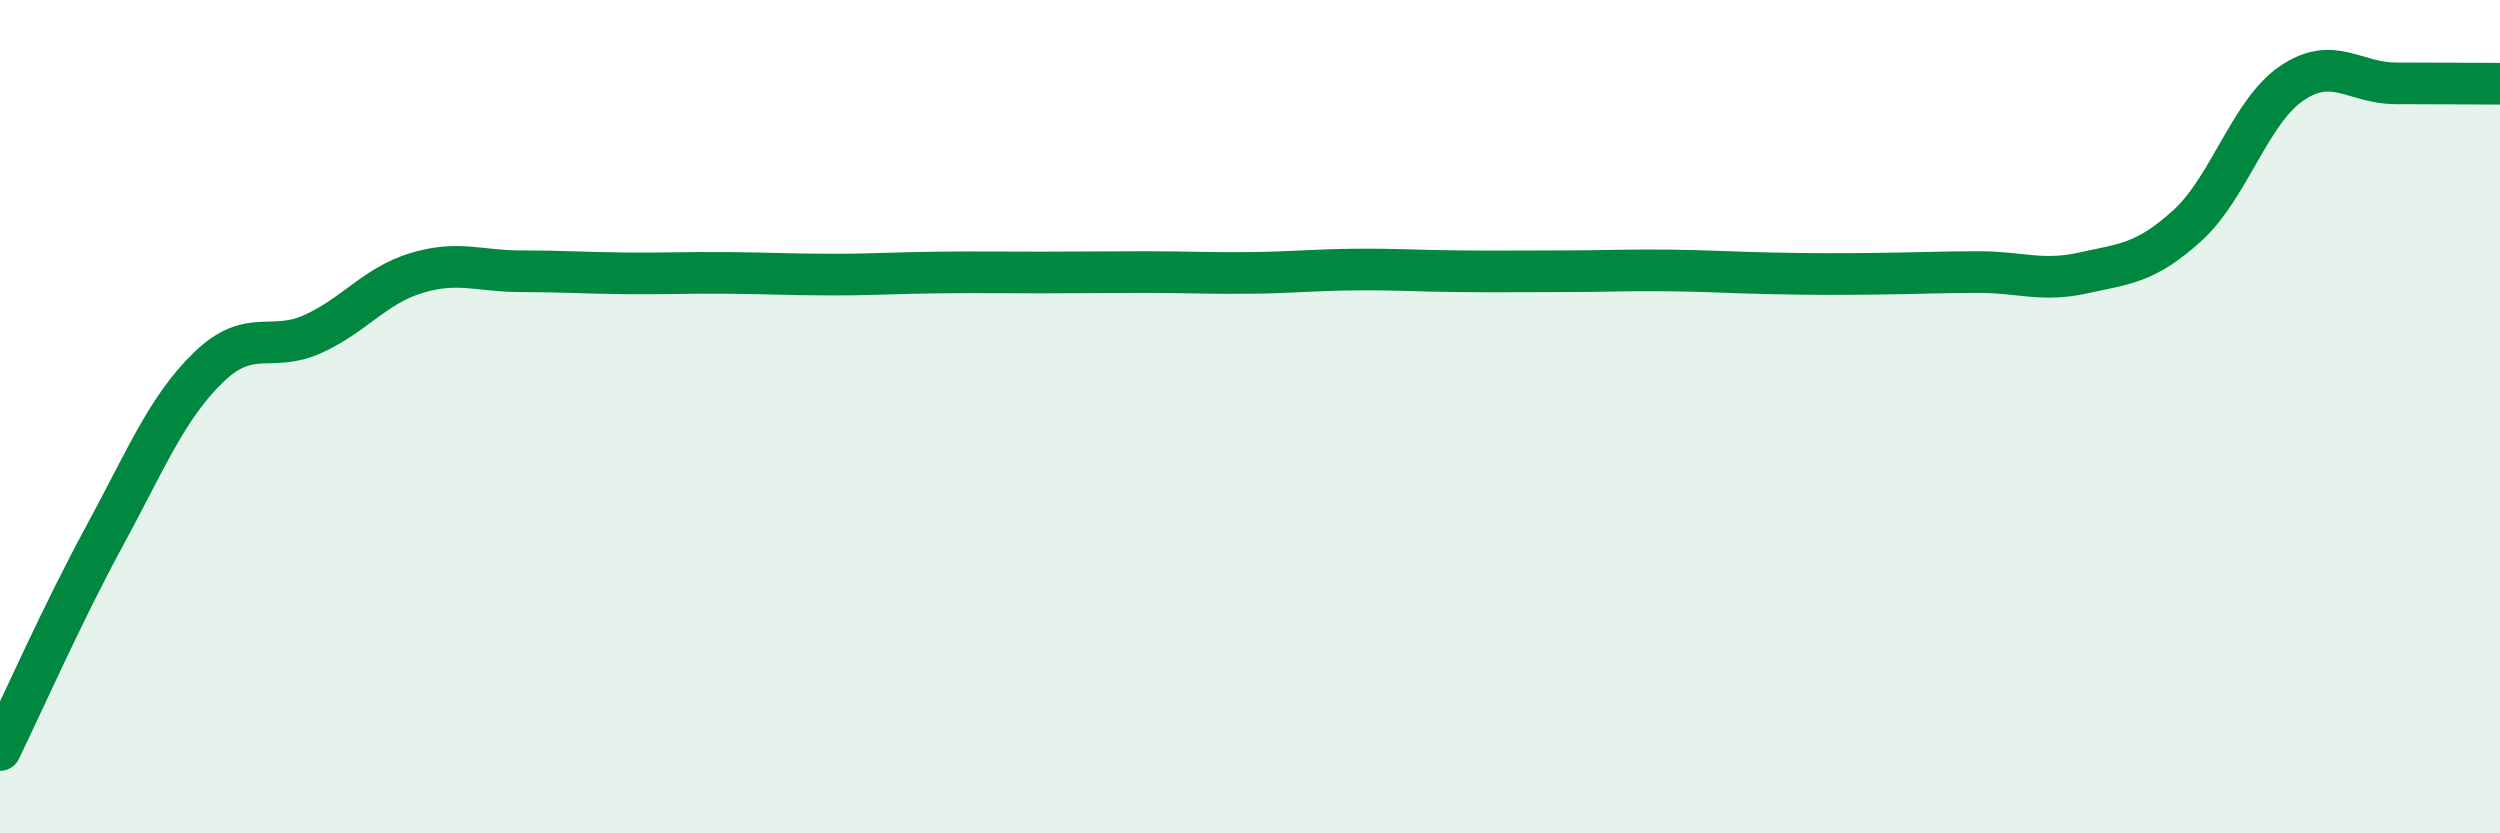 
    <svg width="60" height="20" viewBox="0 0 60 20" xmlns="http://www.w3.org/2000/svg">
      <path
        d="M 0,18 C 0.5,16.98 1.5,14.72 2.5,12.88 C 3.5,11.04 4,9.79 5,8.82 C 6,7.85 6.5,8.47 7.5,8.02 C 8.5,7.57 9,6.85 10,6.55 C 11,6.25 11.5,6.51 12.5,6.51 C 13.5,6.51 14,6.55 15,6.56 C 16,6.57 16.5,6.54 17.5,6.55 C 18.5,6.56 19,6.59 20,6.59 C 21,6.59 21.5,6.55 22.5,6.54 C 23.5,6.53 24,6.54 25,6.54 C 26,6.54 26.5,6.53 27.5,6.53 C 28.5,6.53 29,6.56 30,6.55 C 31,6.54 31.5,6.48 32.5,6.47 C 33.5,6.46 34,6.5 35,6.51 C 36,6.52 36.5,6.51 37.5,6.51 C 38.5,6.51 39,6.48 40,6.49 C 41,6.5 41.5,6.54 42.5,6.56 C 43.5,6.58 44,6.58 45,6.57 C 46,6.56 46.5,6.53 47.5,6.53 C 48.5,6.53 49,6.77 50,6.55 C 51,6.33 51.5,6.32 52.5,5.41 C 53.5,4.5 54,2.68 55,2 C 56,1.32 56.5,2 57.5,2 C 58.5,2 59.5,2.01 60,2.01L60 20L0 20Z"
        fill="#008740"
        opacity="0.1"
        stroke-linecap="round"
        stroke-linejoin="round"
      />
      <path
        d="M 0,18 C 0.5,16.98 1.5,14.72 2.5,12.88 C 3.5,11.04 4,9.79 5,8.82 C 6,7.85 6.5,8.47 7.5,8.02 C 8.5,7.57 9,6.85 10,6.55 C 11,6.25 11.5,6.51 12.5,6.51 C 13.5,6.51 14,6.55 15,6.56 C 16,6.57 16.5,6.54 17.5,6.55 C 18.5,6.56 19,6.59 20,6.59 C 21,6.59 21.5,6.55 22.5,6.54 C 23.5,6.53 24,6.54 25,6.54 C 26,6.54 26.5,6.53 27.5,6.53 C 28.5,6.53 29,6.56 30,6.55 C 31,6.54 31.5,6.48 32.5,6.47 C 33.5,6.46 34,6.5 35,6.51 C 36,6.52 36.5,6.51 37.5,6.51 C 38.5,6.51 39,6.48 40,6.49 C 41,6.5 41.5,6.54 42.5,6.56 C 43.5,6.58 44,6.58 45,6.57 C 46,6.56 46.5,6.53 47.5,6.53 C 48.5,6.53 49,6.77 50,6.55 C 51,6.33 51.5,6.32 52.5,5.41 C 53.5,4.5 54,2.68 55,2 C 56,1.32 56.5,2 57.5,2 C 58.5,2 59.5,2.01 60,2.01"
        stroke="#008740"
        stroke-width="1"
        fill="none"
        stroke-linecap="round"
        stroke-linejoin="round"
      />
    </svg>
  
